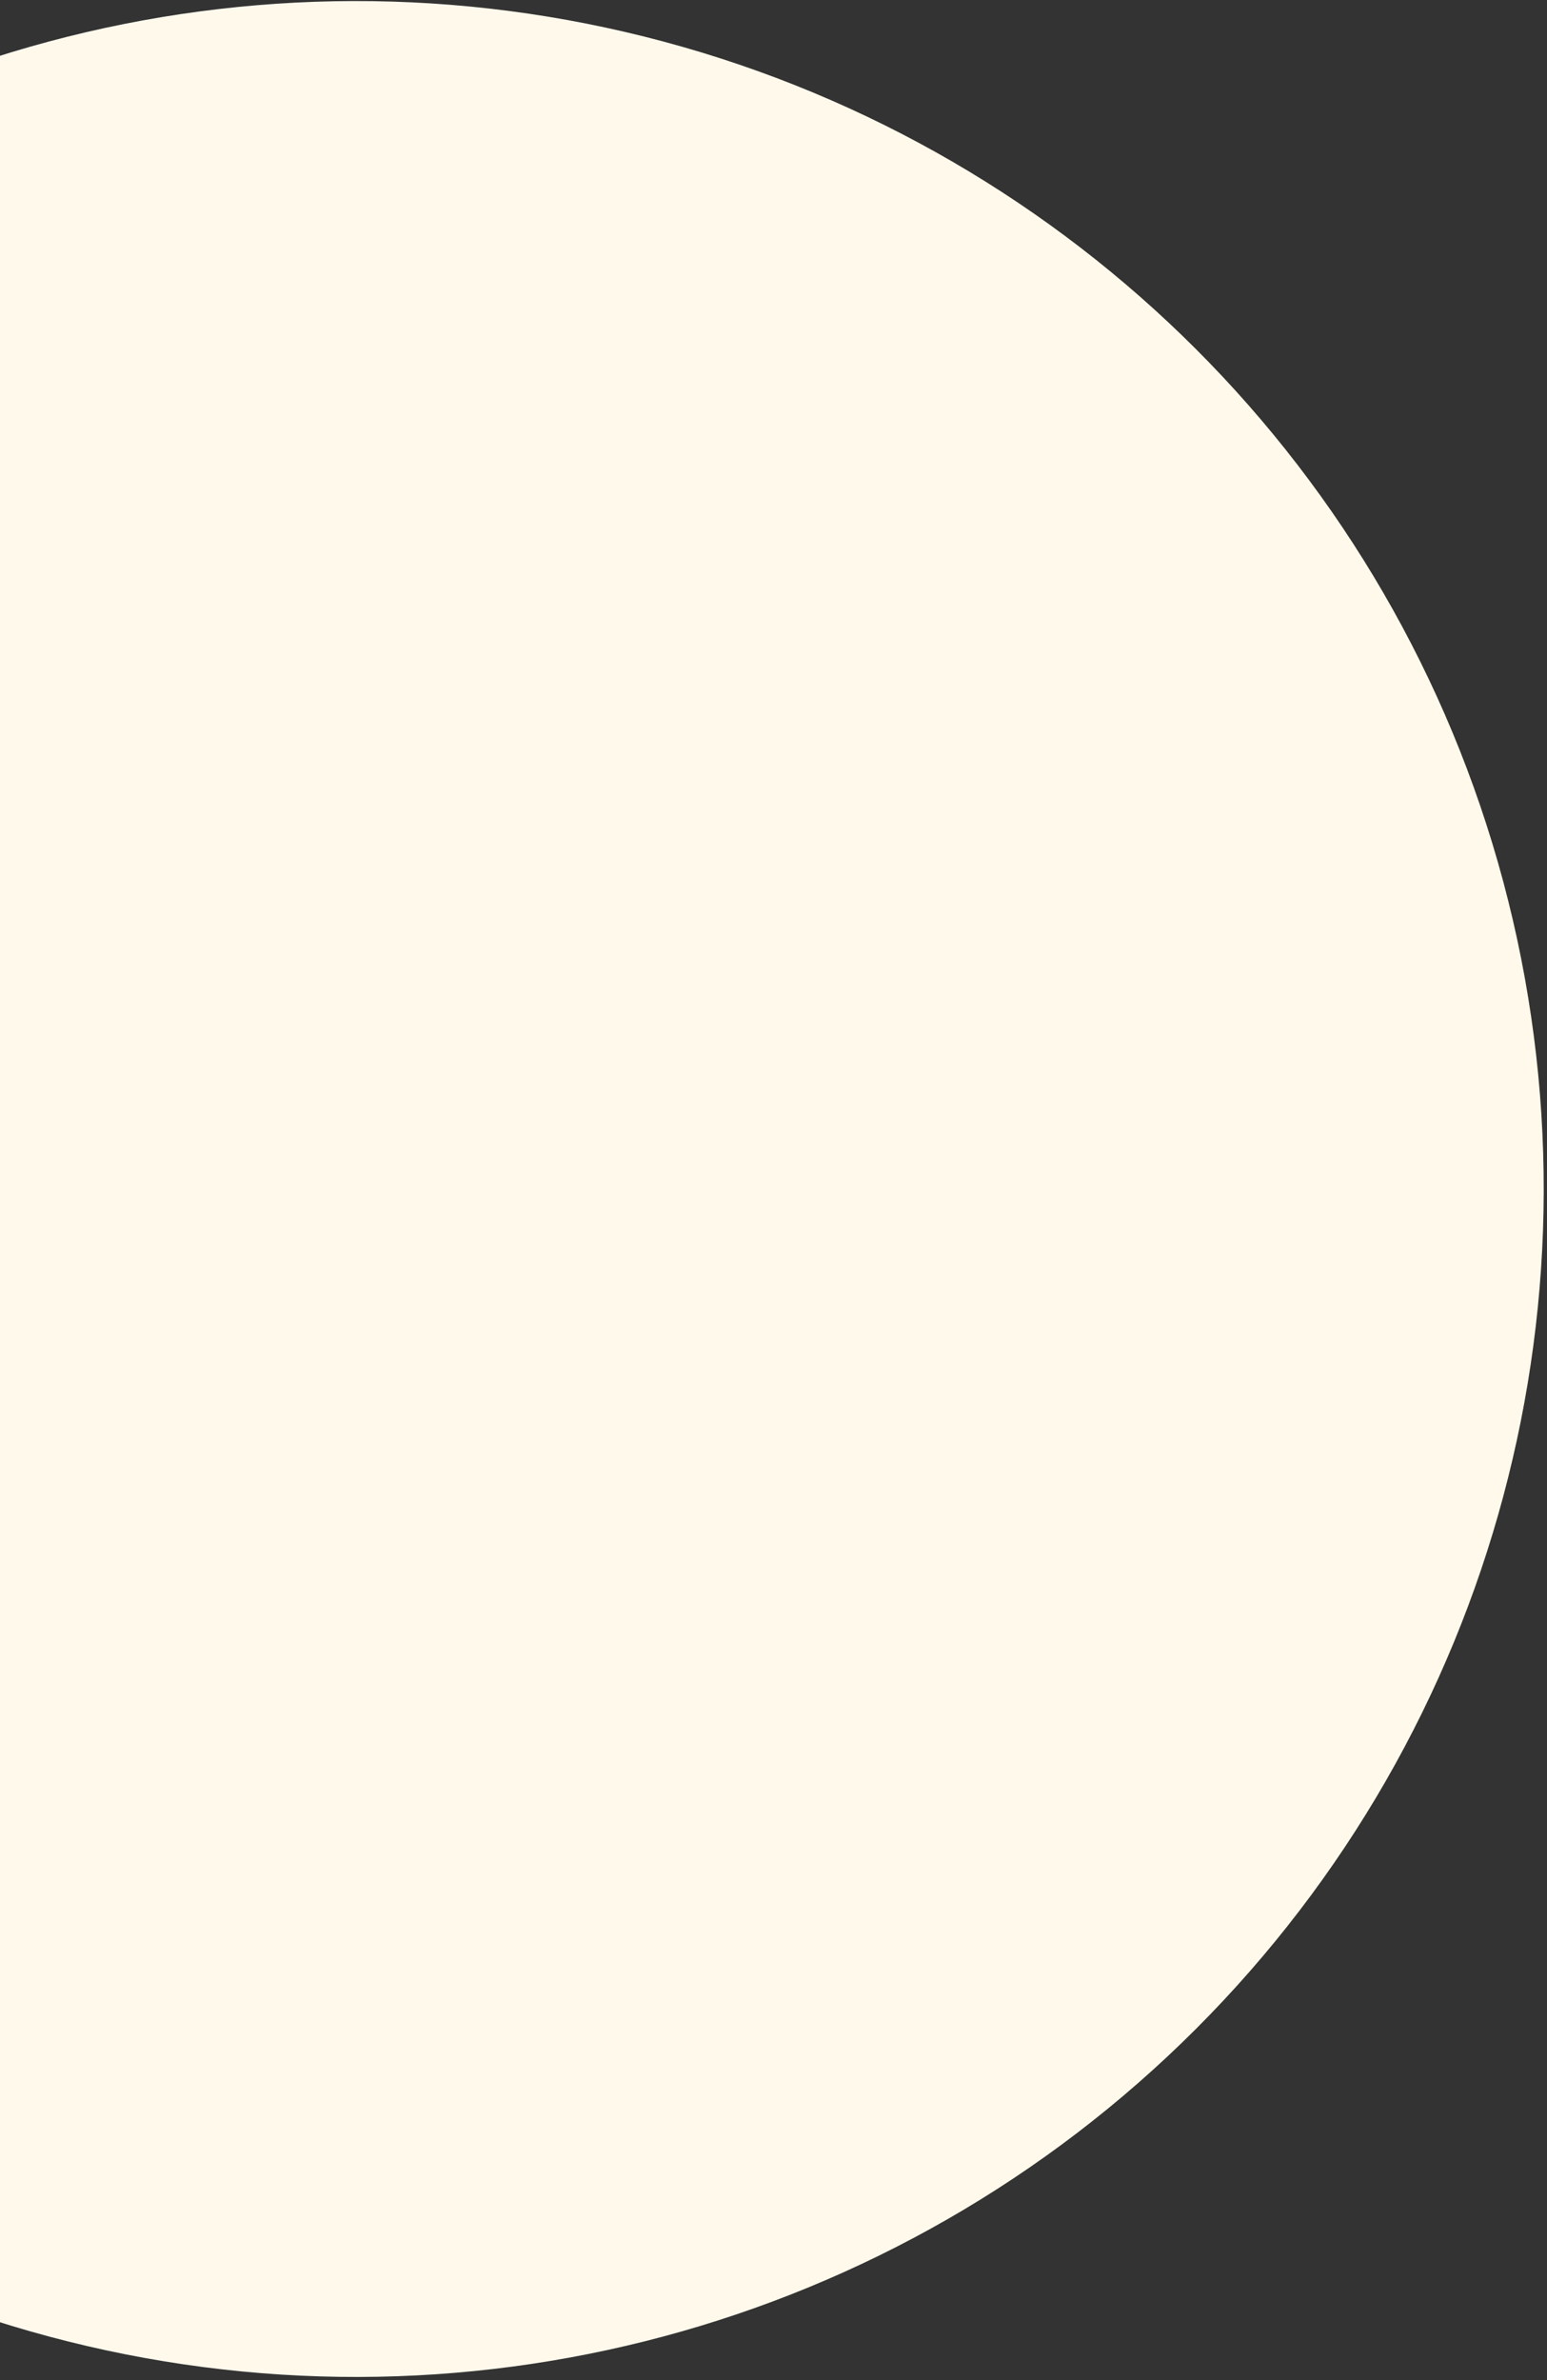 <svg width="249" height="383" viewBox="0 0 249 383" fill="none" xmlns="http://www.w3.org/2000/svg">
<rect x="0" y="0" width="249" height="383" fill="#333333" stroke="none"/>
<circle cx="57.322" cy="191.322" r="191.147" transform="rotate(-135 57.322 191.322)" fill="#FFF9EC"/>
</svg>
